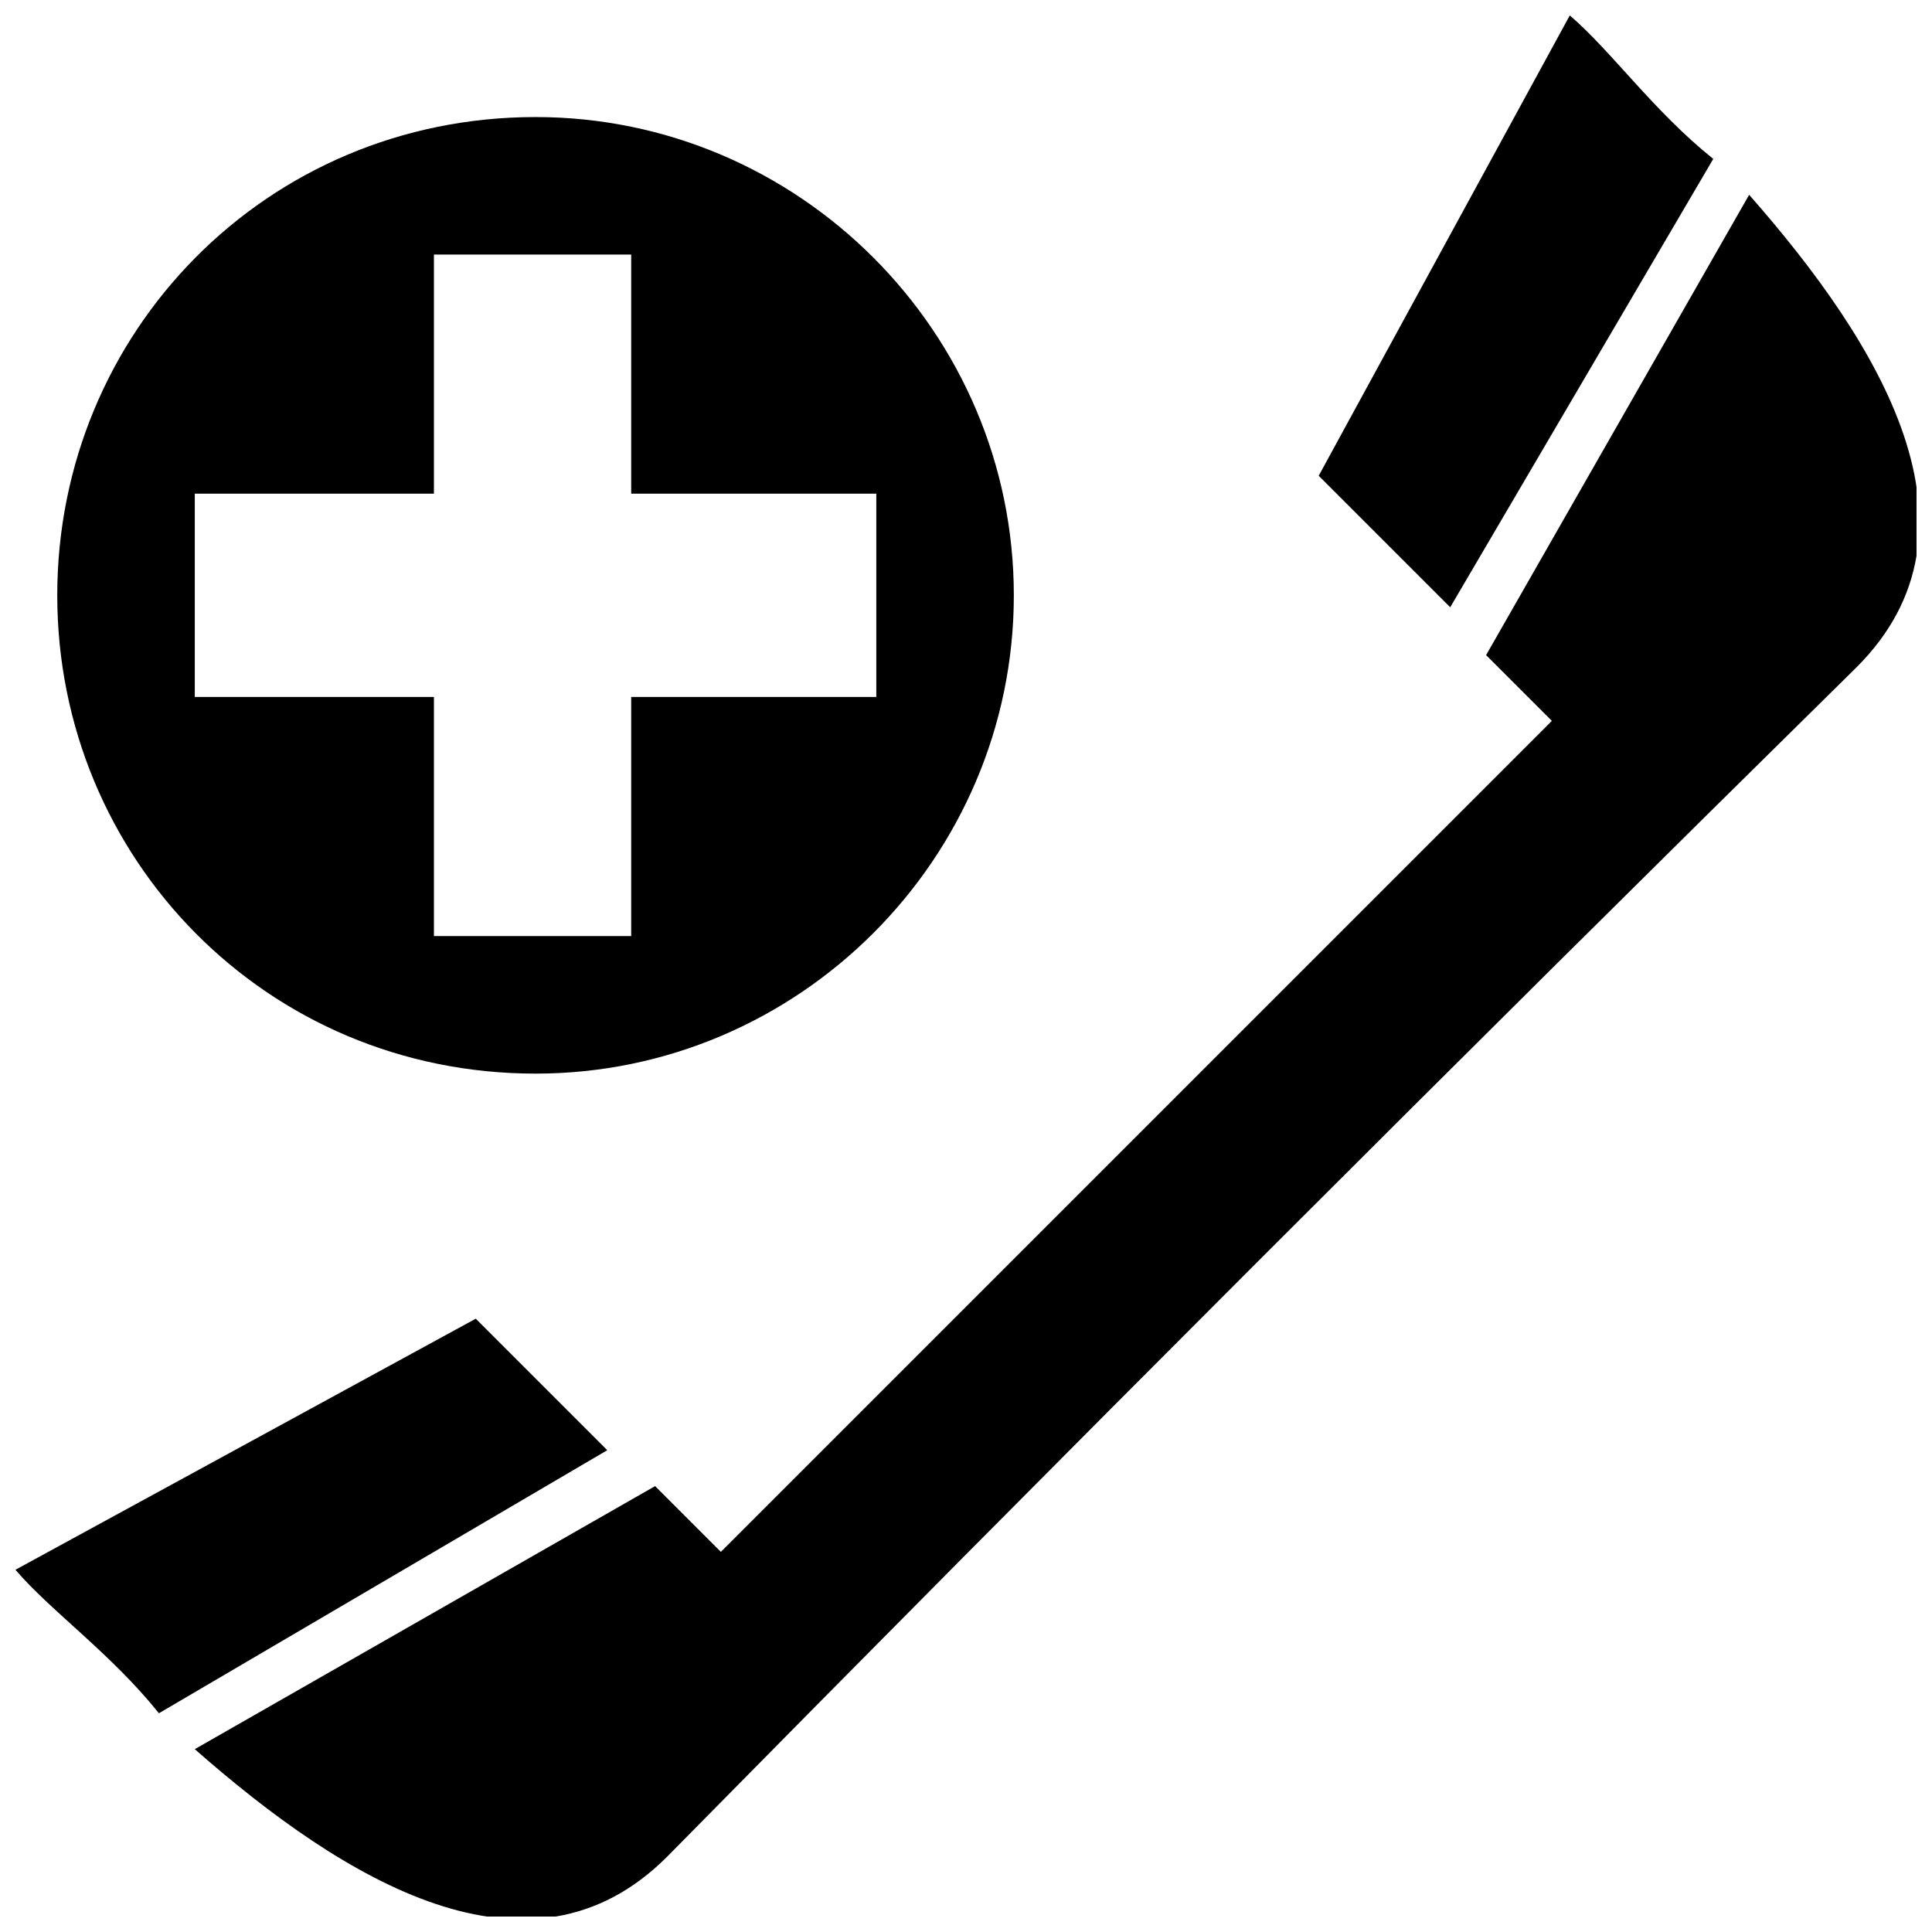 <?xml version="1.0" encoding="UTF-8"?>
<!-- The Best Svg Icon site in the world: iconSvg.co, Visit us! https://iconsvg.co -->
<svg width="800px" height="800px" version="1.1" viewBox="144 144 512 512" xmlns="http://www.w3.org/2000/svg">
 <defs>
  <clipPath id="a">
   <path d="m148.09 148.09h503.81v503.81h-503.81z"/>
  </clipPath>
 </defs>
 <g clip-path="url(#a)">
  <path d="m320.78 636.06c-36.438 36.438-85.551 6.336-125.16-28.516l121.99-69.711 17.426 17.426 220.22-220.22-17.426-17.426 69.711-121.99c34.855 39.609 64.957 88.723 28.516 125.16-106.15 104.56-210.71 209.13-315.28 315.28zm-34.855-461.04c-71.293 0-126.75 57.035-126.75 126.75 0 69.711 55.449 126.75 126.75 126.75 69.711 0 126.75-57.035 126.75-126.75 0-69.711-57.035-126.75-126.75-126.75zm25.348 36.438v63.371h64.957v53.867h-64.957v63.371h-52.281v-63.371h-63.371v-53.867h63.371v-63.371h52.281zm-41.191 282.01-121.99 66.539c9.504 11.09 25.348 22.18 38.023 38.023l118.82-69.711-34.855-34.855zm223.39-223.39 66.539-121.99c11.09 9.504 22.18 25.348 38.023 38.023l-69.711 118.82-34.855-34.855z" fill-rule="evenodd"/>
 </g>
</svg>